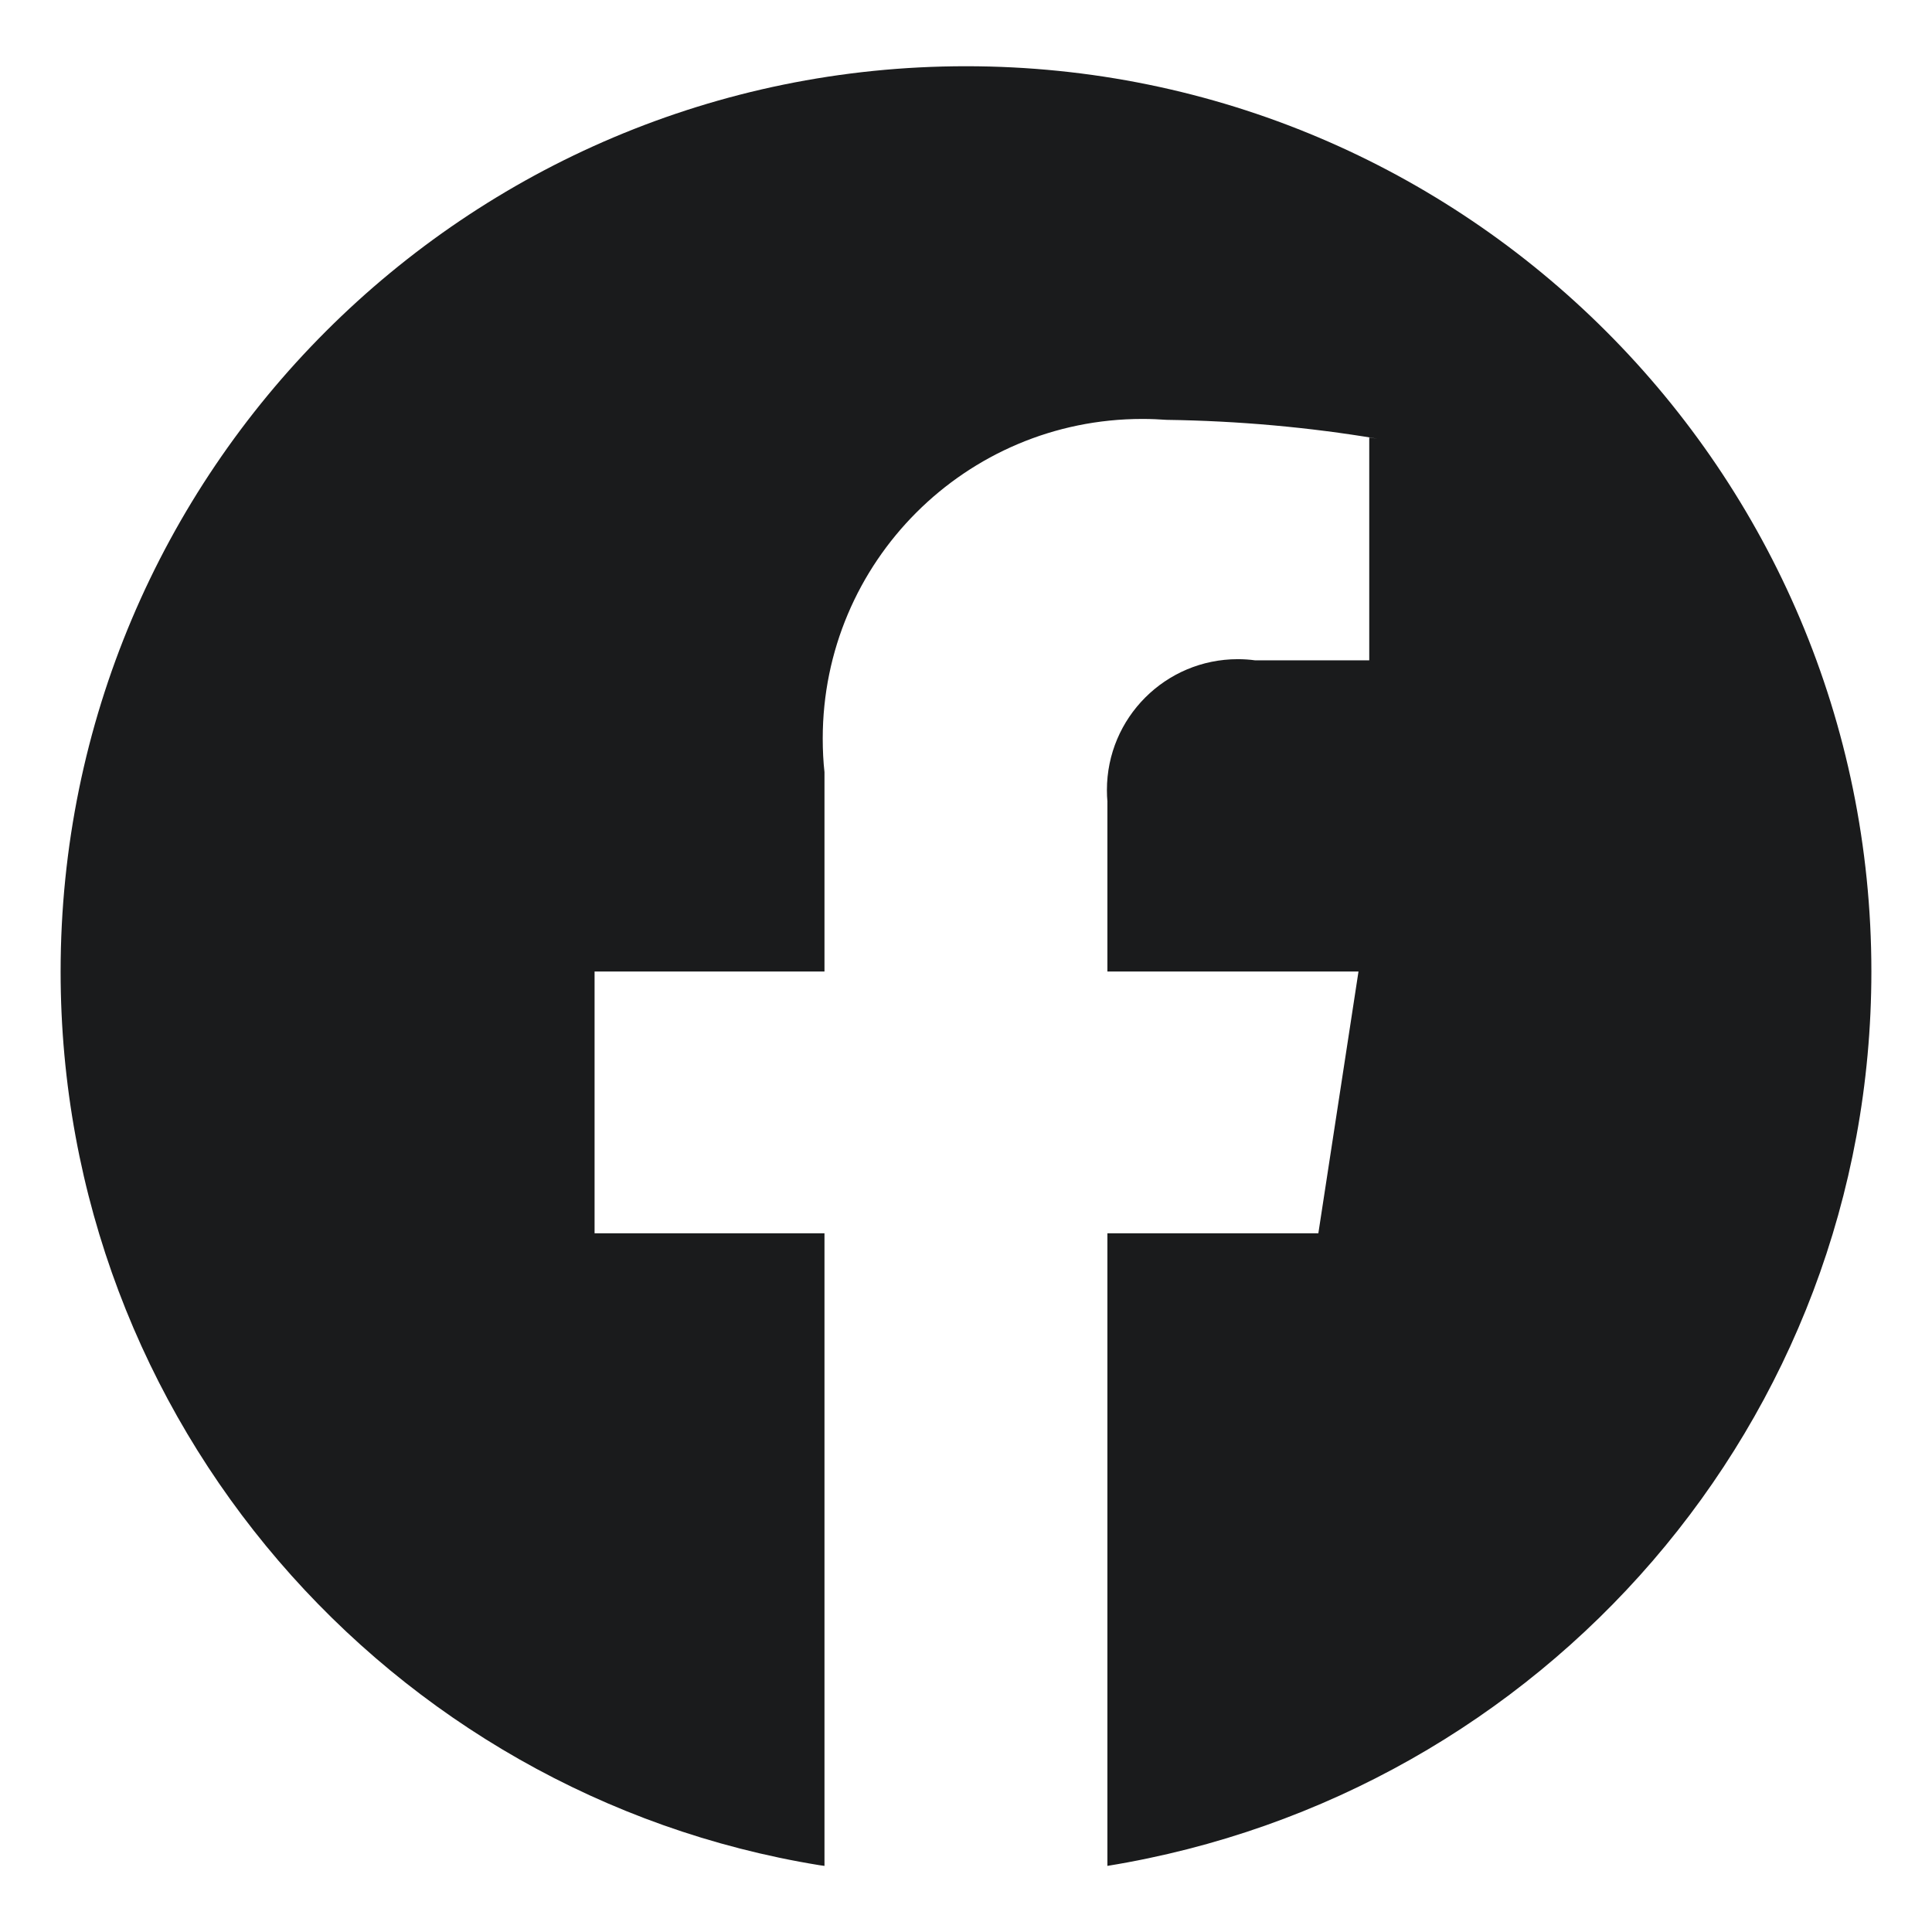 <?xml version="1.0" encoding="UTF-8"?> <svg xmlns="http://www.w3.org/2000/svg" width="64" height="64" viewBox="0 0 64 64" fill="none"><path d="M61.992 32.182C61.99 15.62 48.564 2.194 32 2.194C15.436 2.194 2.008 15.622 2.008 32.186C2.008 47.096 12.888 59.464 27.14 61.786L27.312 61.81V40.854H19.696V32.182H27.312V25.578C27.274 25.244 27.254 24.856 27.254 24.464C27.254 18.618 31.994 13.878 37.84 13.878C38.122 13.878 38.402 13.89 38.68 13.91L38.644 13.908C41.042 13.942 43.362 14.154 45.626 14.532L45.358 14.494V21.874H41.574C41.402 21.85 41.204 21.836 41.004 21.836C38.61 21.836 36.668 23.776 36.668 26.172C36.668 26.308 36.674 26.442 36.686 26.576L36.684 26.558V32.182H45.002L43.672 40.854H36.684V61.81C51.11 59.462 61.99 47.092 61.992 32.182Z" fill="#1A1B1C"></path></svg> 